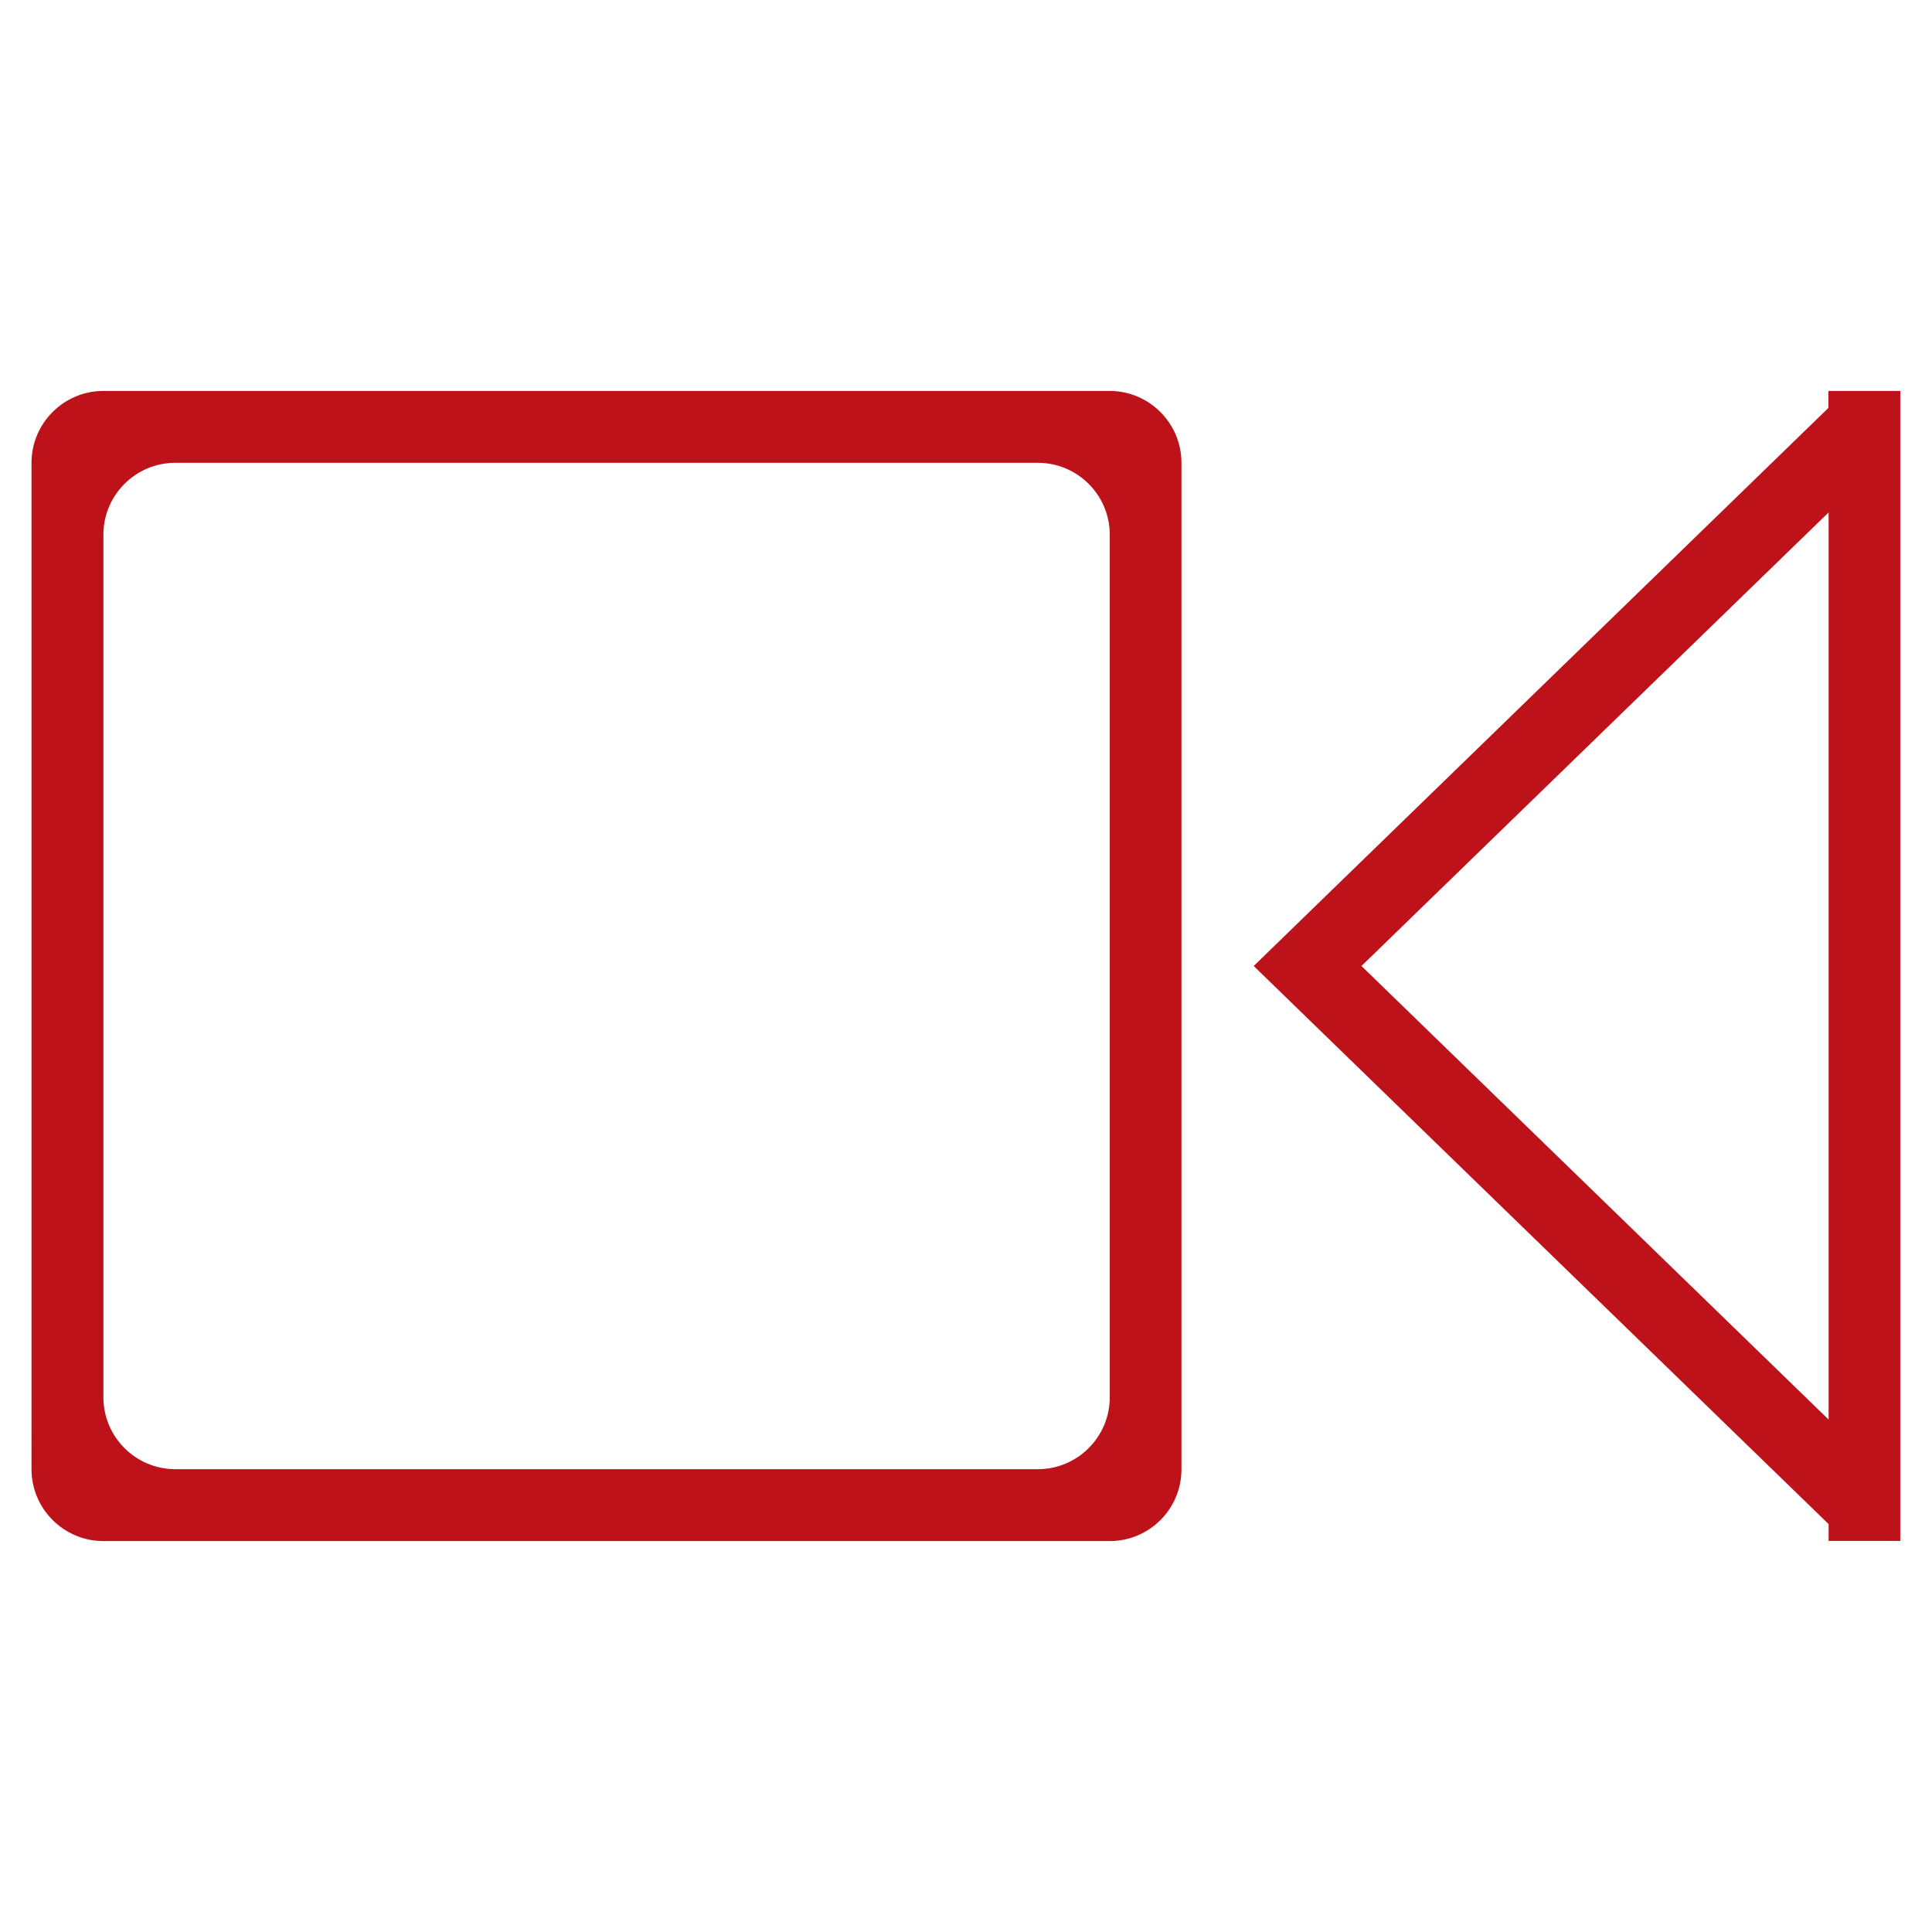<?xml version="1.0" standalone="no"?><!DOCTYPE svg PUBLIC "-//W3C//DTD SVG 1.1//EN" "http://www.w3.org/Graphics/SVG/1.1/DTD/svg11.dtd"><svg t="1565677754213" class="icon" viewBox="0 0 1024 1024" version="1.1" xmlns="http://www.w3.org/2000/svg" p-id="6573" xmlns:xlink="http://www.w3.org/1999/xlink" width="90" height="90"><defs><style type="text/css"></style></defs><path d="M969.2 816.8v-9L693 539.7 664.5 512l28.5-27.7 276.1-268.1v-9h38.1v609.5h-38zM721.6 512l247.6 240.4V271.6L721.6 512zM588.2 816.8H54.8c-21 0-38.1-17.1-38.1-38.1V245.3c0-21 17.1-38.1 38.1-38.1h533.3c21 0 38.1 17.1 38.1 38.1v533.3c0.1 21.1-17 38.2-38 38.2z m0-533.4c0-21-17.1-38.1-38.1-38.1H92.9c-21 0-38.1 17.1-38.1 38.1v457.2c0 21 17.1 38.1 38.1 38.1h457.2c21 0 38.1-17.1 38.1-38.1V283.4z" p-id="6574" fill="#bd1219"></path></svg>